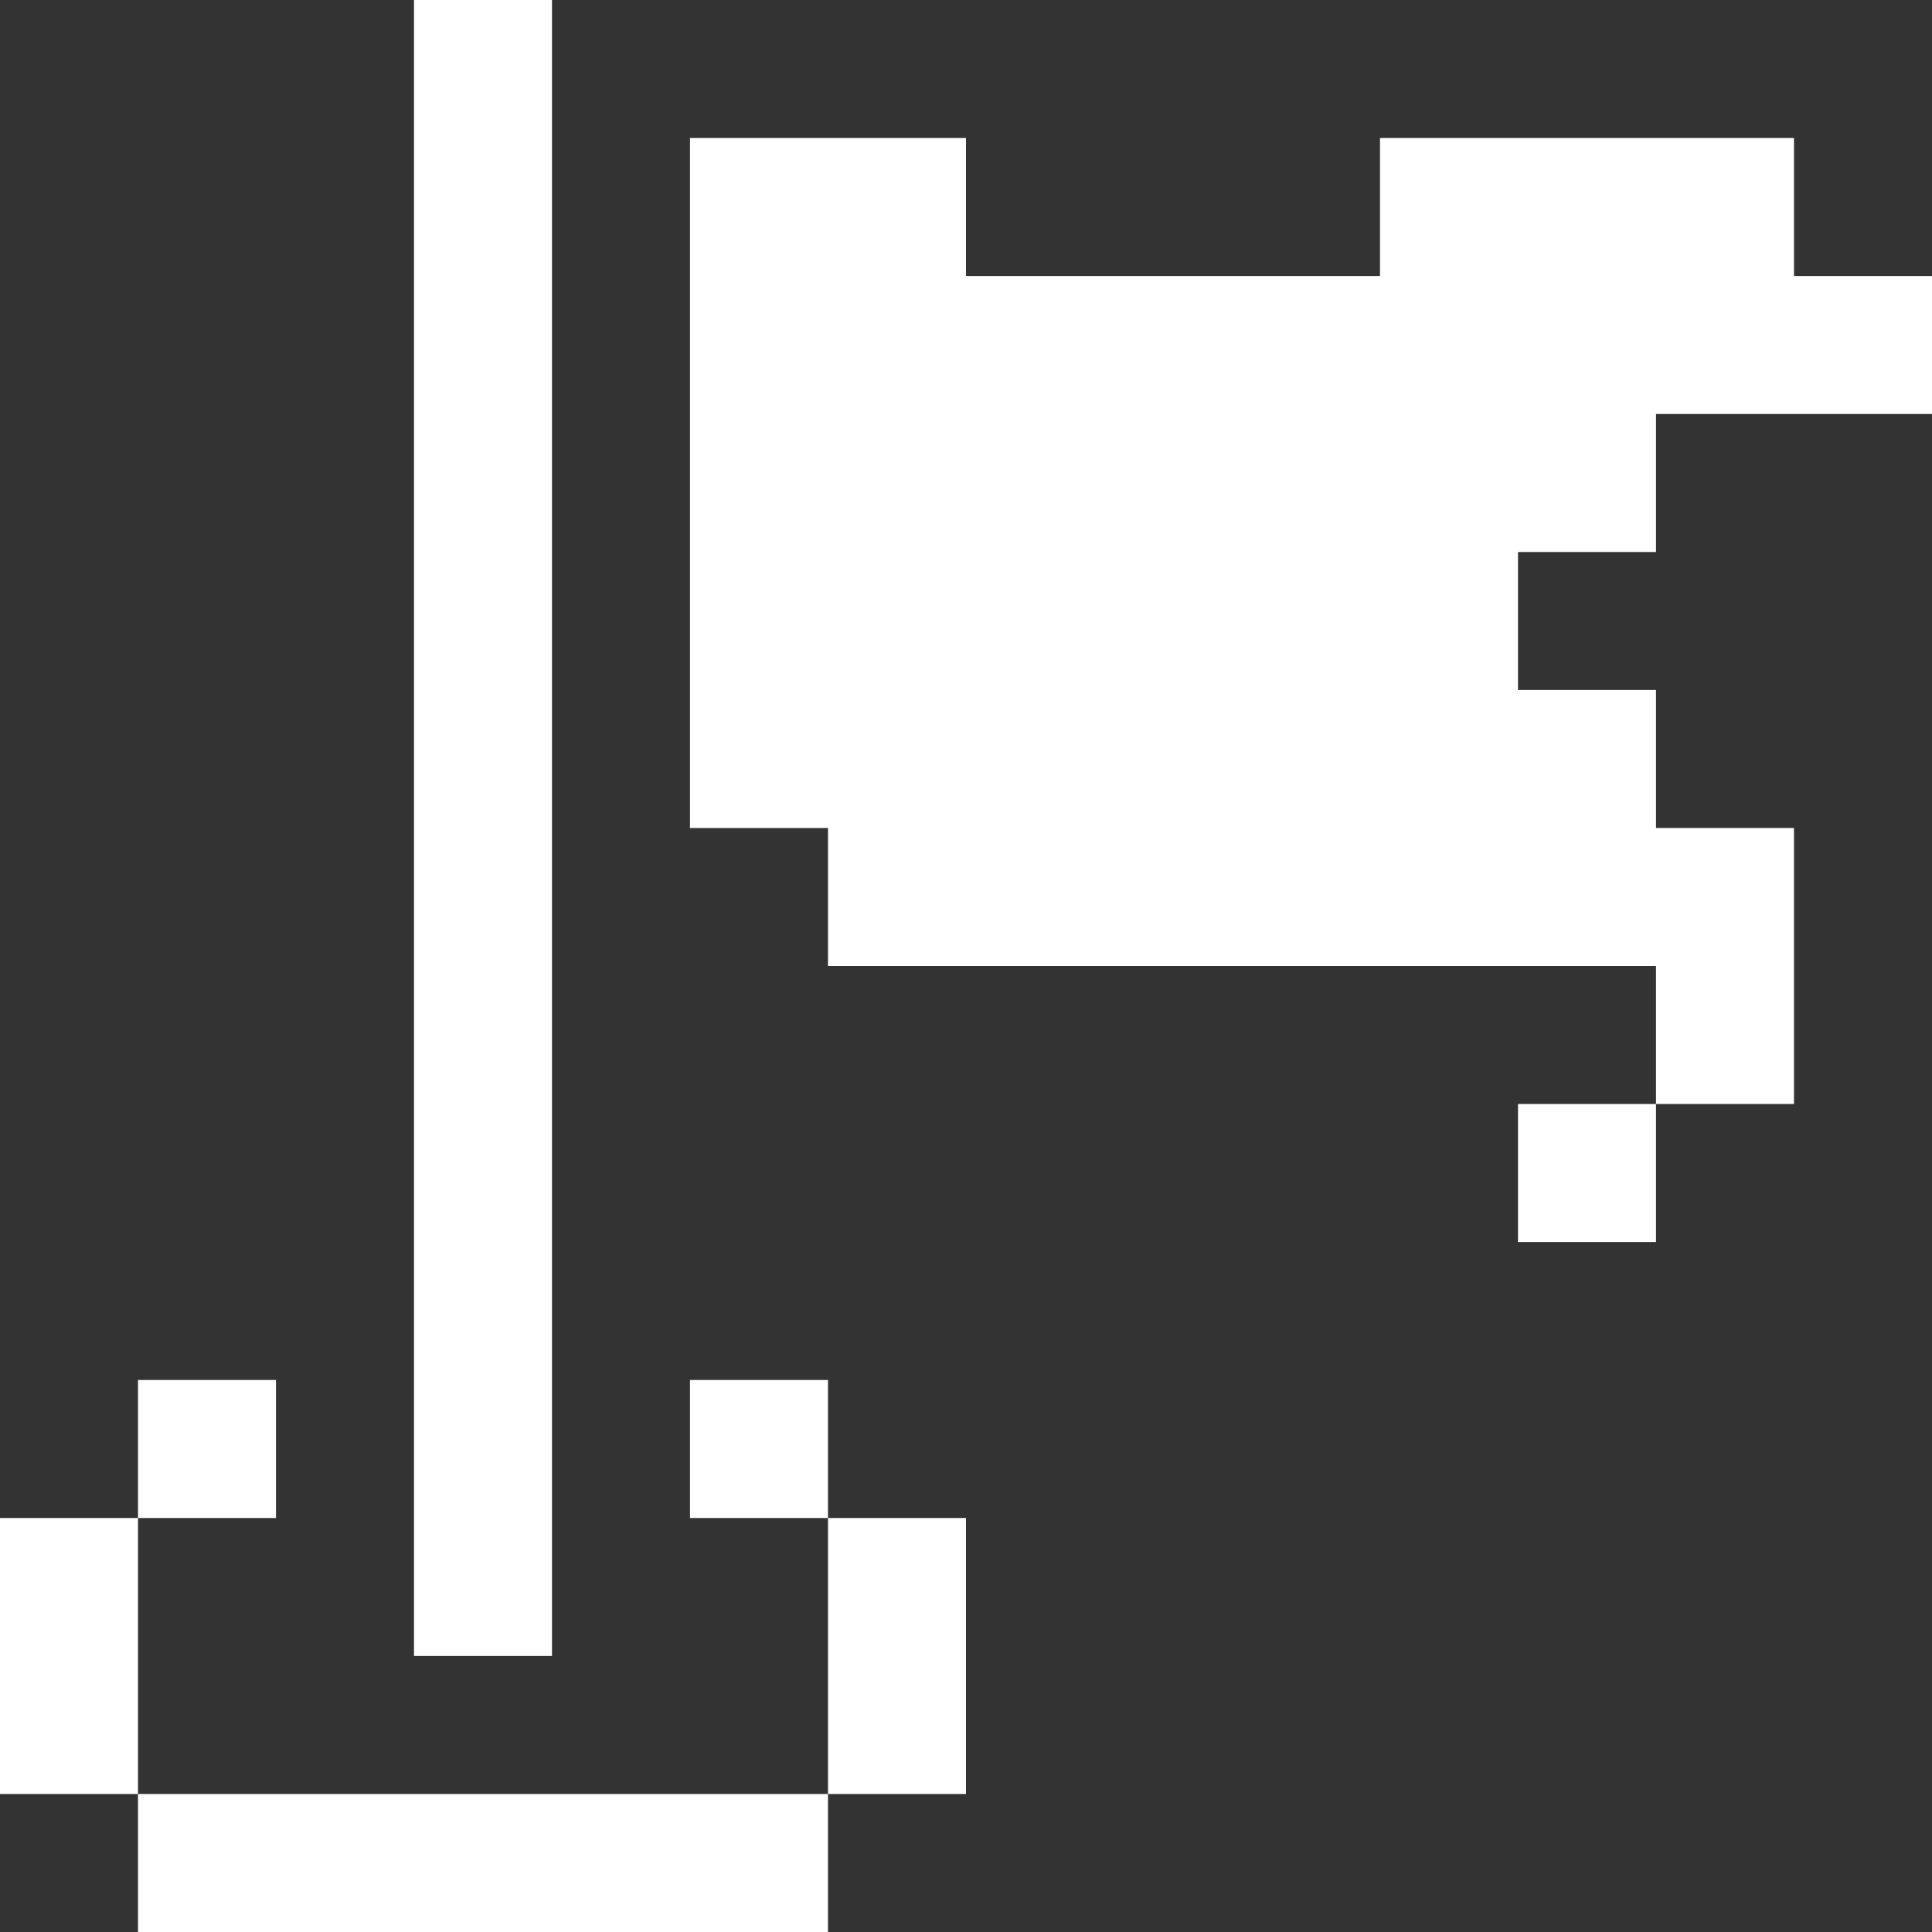 <svg width="14" height="14" viewBox="0 0 14 14" fill="none" xmlns="http://www.w3.org/2000/svg">
<rect x="0" y="0" width="14" height="14" fill="#333333" stroke="none"/>
<path d="M6 13H1V14H6V13Z" fill="white"/>
<path d="M7 11H6V13H7V11Z" fill="white"/>
<path d="M1 11H0V13H1V11Z" fill="white"/>
<path d="M6 10H5V11H6V10Z" fill="white"/>
<path d="M2 10H1V11H2V10Z" fill="white"/>
<path d="M12 8H11V9H12V8Z" fill="white"/>
<path d="M12 4V3H14V2H13V1H10V2H7V1H5V6H6V7H12V8H13V6H12V5H11V4H12Z" fill="white"/>
<path d="M4 0H3V12H4V0Z" fill="white"/>
</svg>
